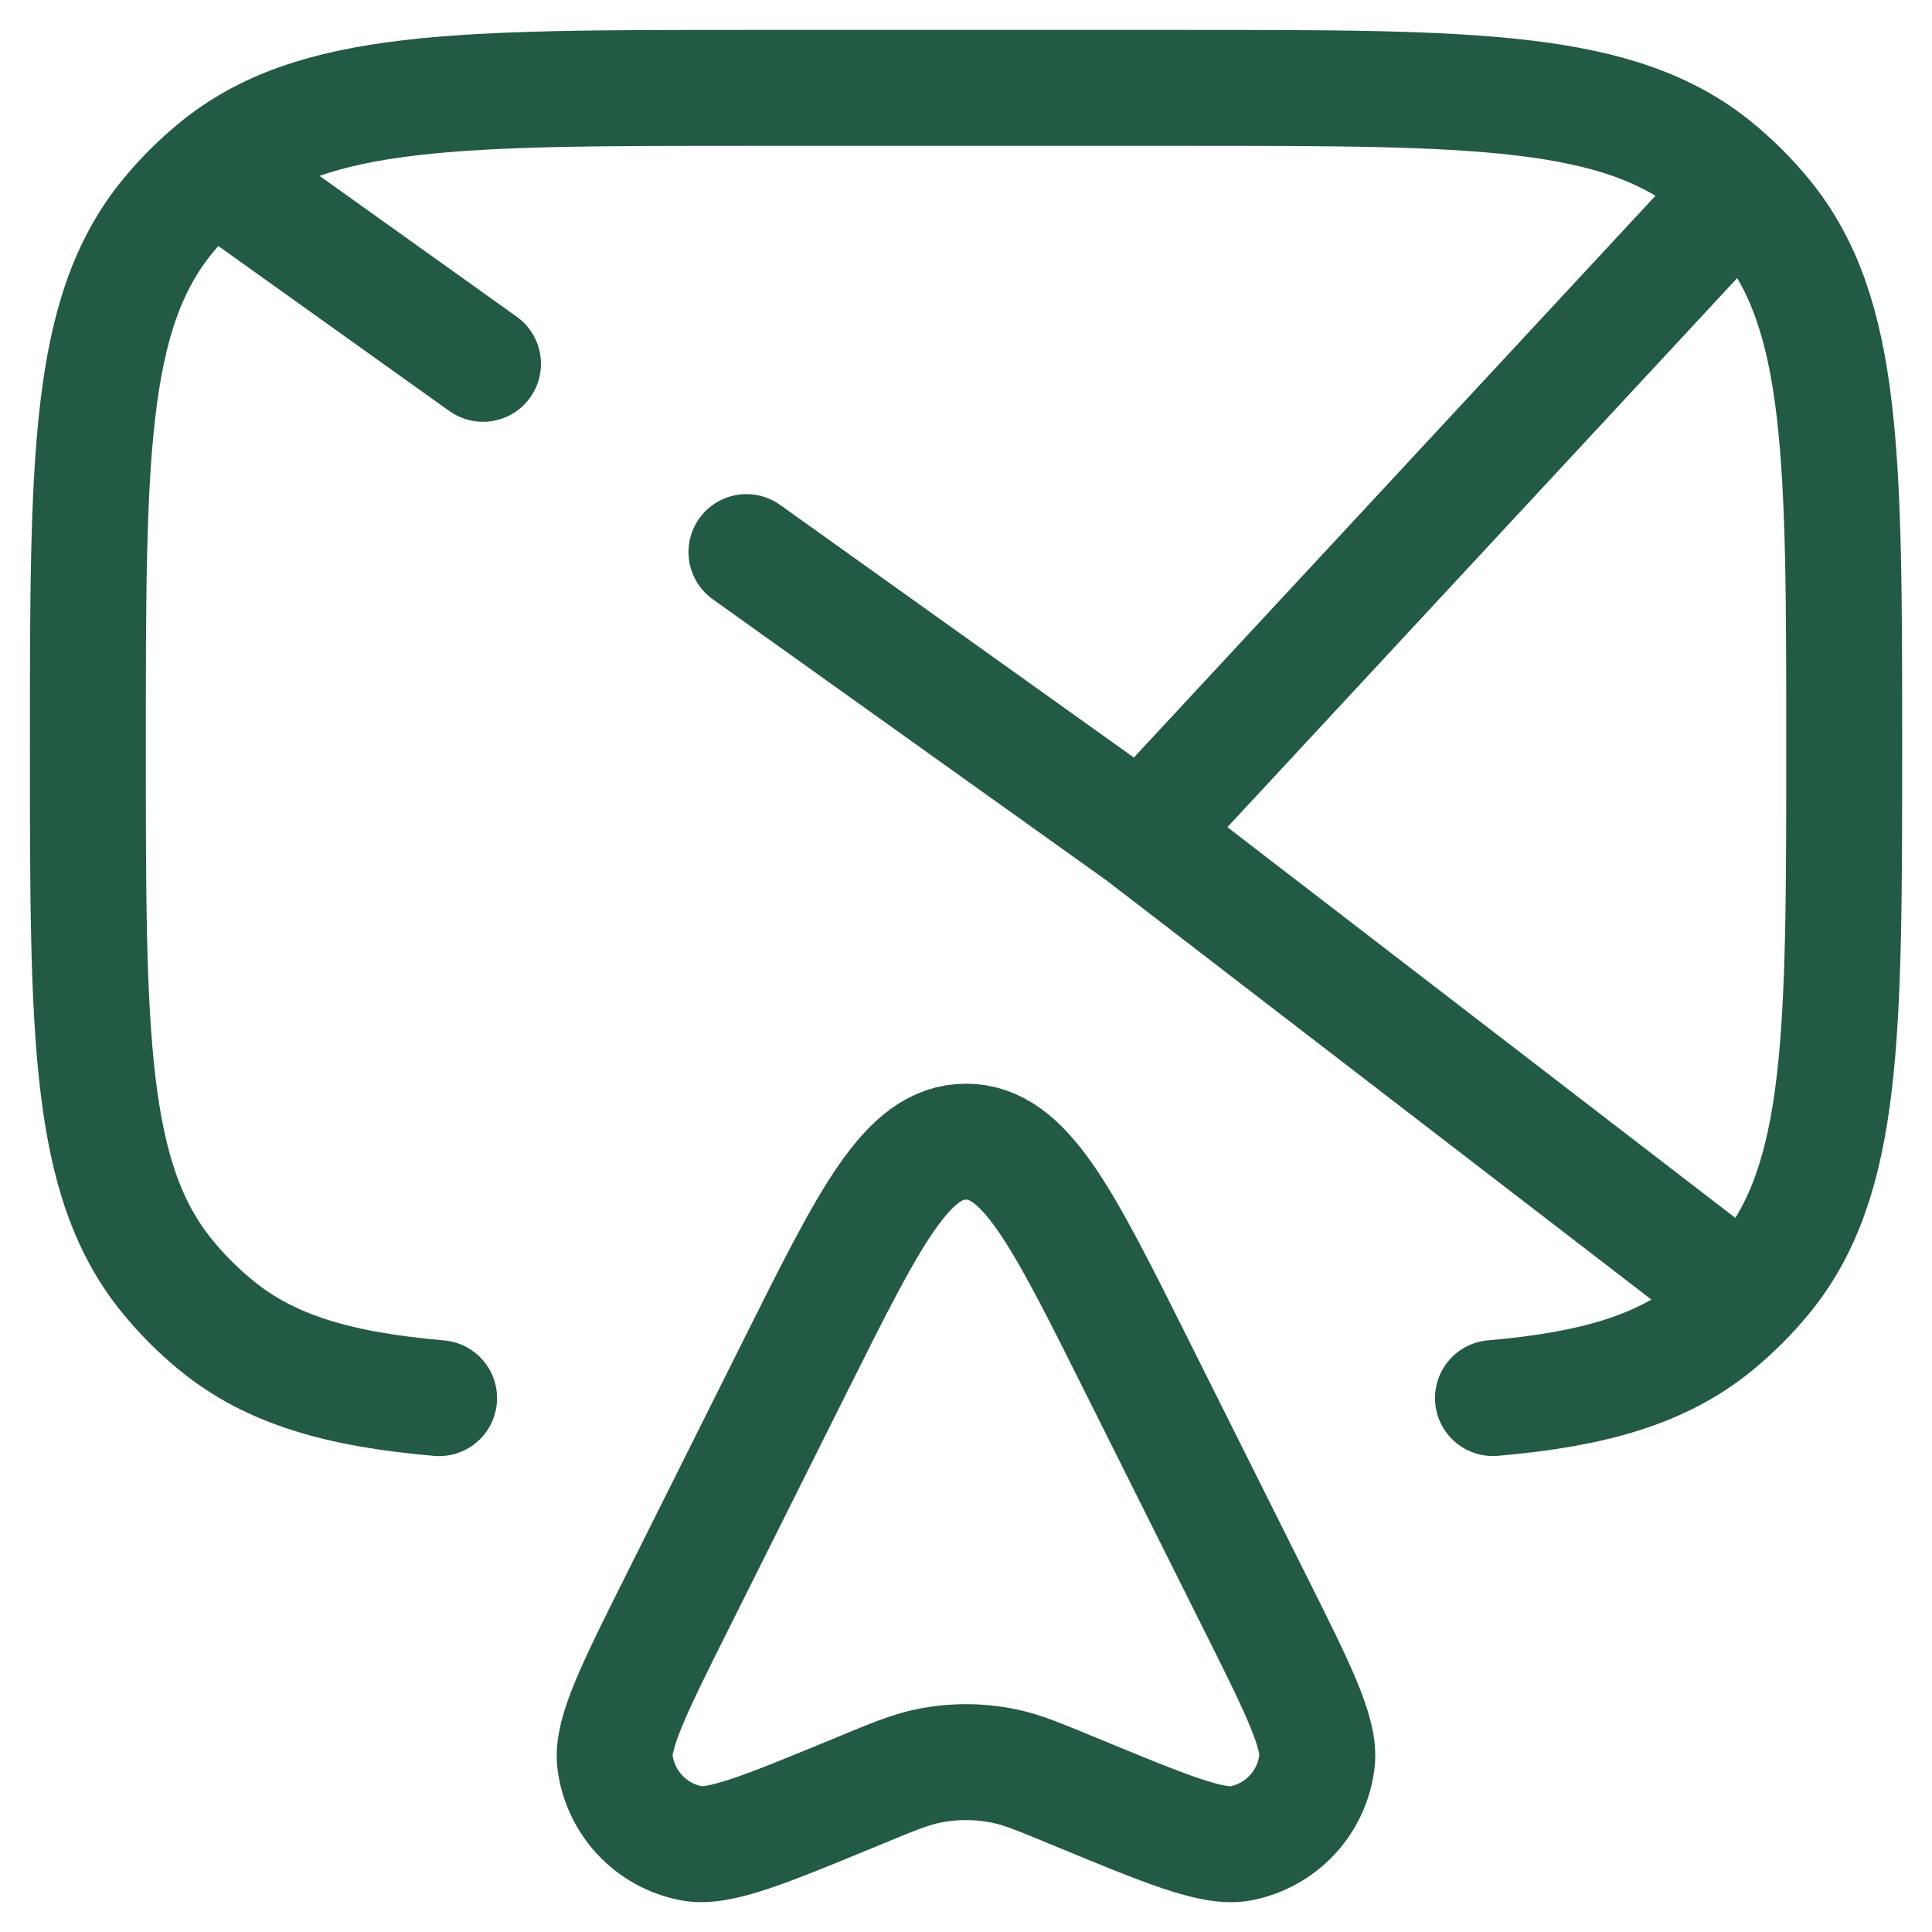<svg xmlns="http://www.w3.org/2000/svg" width="25" height="25" viewBox="0 0 25 25" fill="none"><g clip-path="url(#clip0_8581_2839)"><path d="M19.319 18.091C20.614 17.979 21.503 17.724 22.203 17.15C22.433 16.961 22.643 16.751 22.832 16.521C23.864 15.262 23.864 13.396 23.864 9.659C23.864 5.924 23.864 4.056 22.832 2.798C22.643 2.568 22.433 2.357 22.203 2.169C20.944 1.137 19.078 1.137 15.341 1.137H9.659C5.924 1.137 4.056 1.137 2.798 2.169C2.568 2.357 2.357 2.568 2.169 2.798C1.137 4.057 1.137 5.923 1.137 9.659C1.137 13.395 1.137 15.263 2.169 16.521C2.357 16.751 2.568 16.962 2.798 17.15C3.498 17.724 4.387 17.98 5.682 18.092M22.159 16.478L14.773 10.796M14.773 10.796L22.159 2.841M14.773 10.796L9.659 7.144M2.841 2.273L6.25 4.708" stroke="#235A44" stroke-width="1.5" stroke-linecap="round"></path><path d="M16.213 20.683L14.696 17.648C13.738 15.731 13.259 14.773 12.5 14.773C11.741 14.773 11.263 15.731 10.305 17.648L8.788 20.683C8.206 21.846 7.915 22.429 7.958 22.795C8.023 23.323 8.421 23.752 8.945 23.852C9.306 23.922 9.907 23.673 11.109 23.176C11.553 22.992 11.777 22.9 12.004 22.853C12.331 22.785 12.67 22.785 12.997 22.853C13.224 22.9 13.447 22.992 13.891 23.176C15.094 23.673 15.694 23.922 16.056 23.853C16.579 23.751 16.977 23.325 17.041 22.795C17.087 22.428 16.795 21.845 16.213 20.683Z" stroke="#235A44" stroke-width="1.5"></path></g><defs><clipPath id="clip0_8581_2839"><rect width="25" height="25" fill="white"></rect></clipPath></defs></svg>